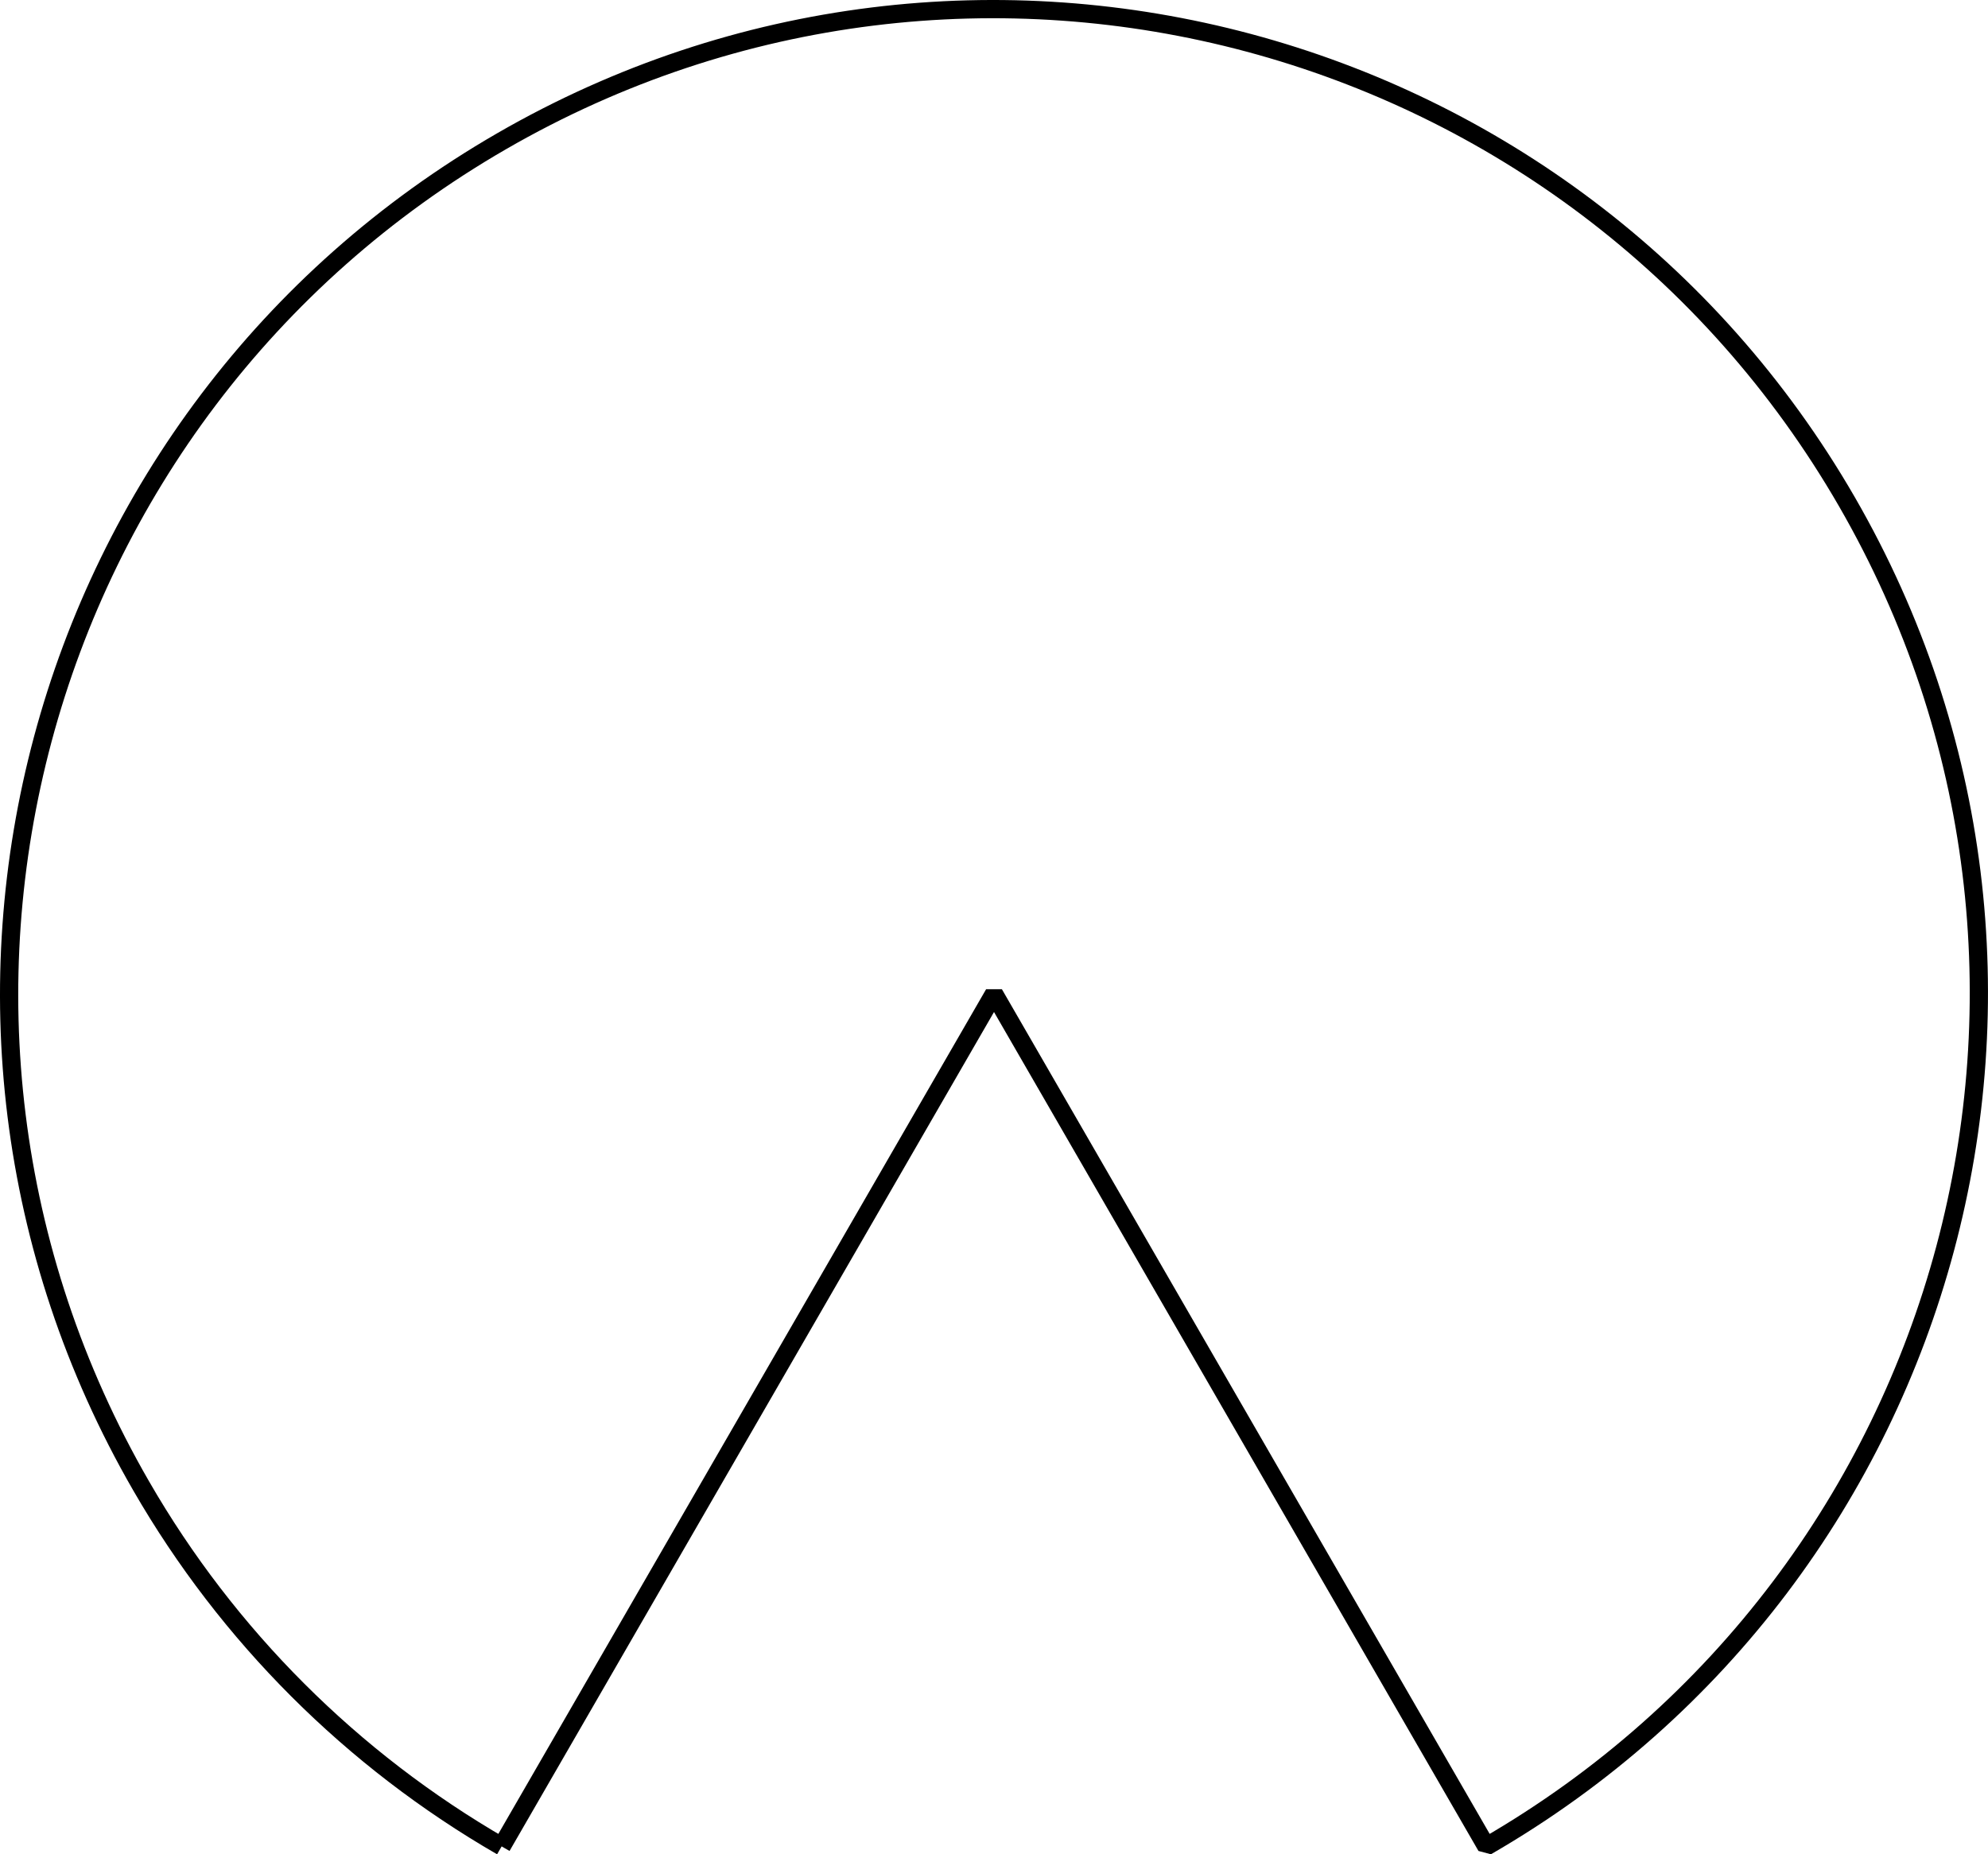 <?xml version="1.0" encoding="utf-8"?>
<!-- Generator: Adobe Illustrator 25.1.0, SVG Export Plug-In . SVG Version: 6.00 Build 0)  -->
<!DOCTYPE svg PUBLIC "-//W3C//DTD SVG 1.1//EN" "http://www.w3.org/Graphics/SVG/1.1/DTD/svg11.dtd">
<svg version="1.1" id="Layer_1" xmlns:x="http://ns.adobe.com/Extensibility/1.0/" xmlns:i="http://ns.adobe.com/AdobeIllustrator/10.0/" xmlns:graph="http://ns.adobe.com/Graphs/1.0/"
	 xmlns="http://www.w3.org/2000/svg" xmlns:xlink="http://www.w3.org/1999/xlink" x="0px" y="0px"
	 viewBox="0 0 109.019 101.709" style="enable-background:new 0 0 109.019 101.709;" xml:space="preserve">
<style type="text/css">
	.st0{fill:none;stroke:#000000;stroke-width:1;stroke-linejoin:bevel;stroke-miterlimit:10.038;}
</style>
<g id="page1">
	<g>
		<path class="st0" d="M27.51,101.276l27-46.766l27,46.766
			c25.828-14.914,34.676-47.941,19.766-73.766
			C86.362,1.682,53.335-7.169,27.51,7.745C1.682,22.655-7.169,55.682,7.745,81.51
			C12.479,89.717,19.303,96.538,27.51,101.276"/>
	</g>
</g>
</svg>
